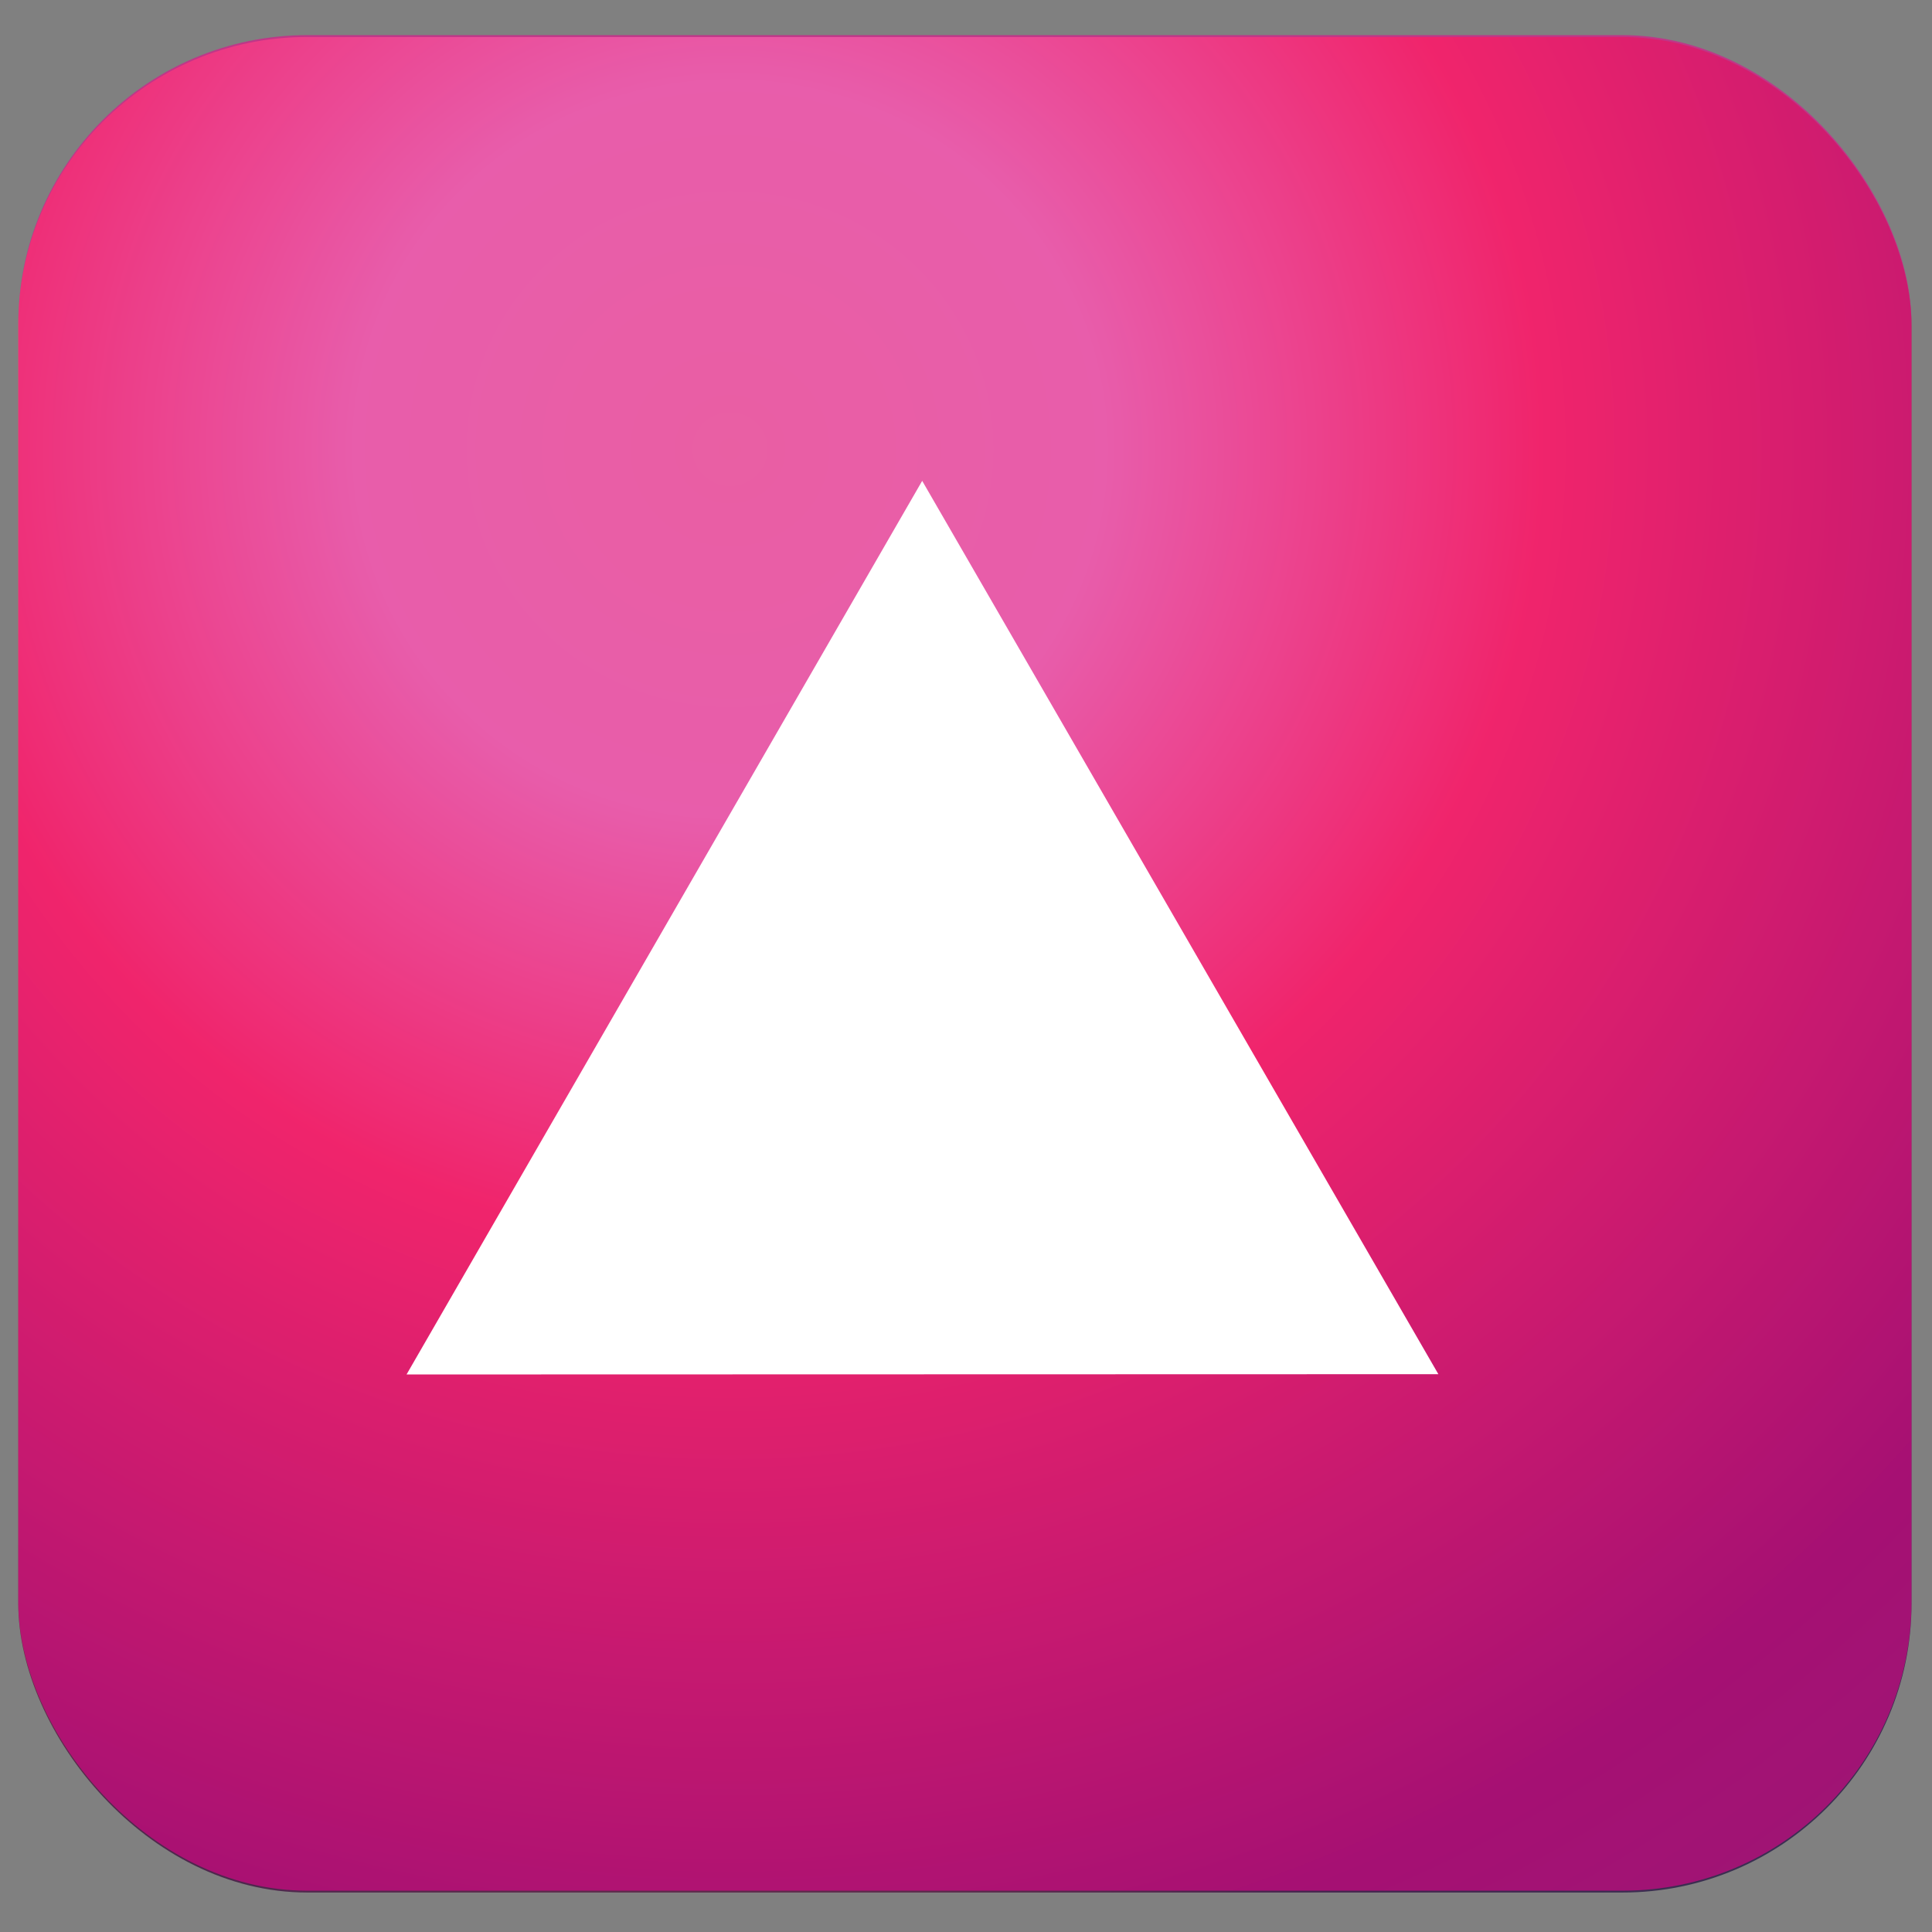<?xml version="1.0" encoding="UTF-8" standalone="no"?>
<svg
   height="16"
   viewBox="0 0 16 16"
   width="16"
   version="1.1"
   id="svg4"
   sodipodi:docname="RenderingManager.svg"
   inkscape:version="1.2.2 (732a01da63, 2022-12-09)"
   xml:space="preserve"
   xmlns:inkscape="http://www.inkscape.org/namespaces/inkscape"
   xmlns:sodipodi="http://sodipodi.sourceforge.net/DTD/sodipodi-0.dtd"
   xmlns:xlink="http://www.w3.org/1999/xlink"
   xmlns="http://www.w3.org/2000/svg"
   xmlns:svg="http://www.w3.org/2000/svg"><rect x="0" y="0" width="16" height="16" fill="#808080" stroke="none"/><defs
     id="defs8"><linearGradient
       inkscape:collect="never"
       id="linearGradient7321"><stop
         style="stop-color:#ffffff;stop-opacity:1;"
         offset="0"
         id="stop7317" /><stop
         style="stop-color:#ffffff;stop-opacity:0;"
         offset="1"
         id="stop7319" /></linearGradient><linearGradient
       inkscape:collect="never"
       id="linearGradient2490"><stop
         style="stop-color:#ffffff;stop-opacity:1;"
         offset="0"
         id="stop2480" /><stop
         style="stop-color:#f0ece9;stop-opacity:0.154;"
         offset="0.163"
         id="stop2482" /><stop
         style="stop-color:#9f9492;stop-opacity:0;"
         offset="0.348"
         id="stop2484" /><stop
         style="stop-color:#322834;stop-opacity:0.667;"
         offset="0.758"
         id="stop2486" /><stop
         style="stop-color:#020203;stop-opacity:1;"
         offset="1"
         id="stop2488" /></linearGradient><linearGradient
       inkscape:collect="never"
       id="linearGradient1031"><stop
         style="stop-color:#000000;stop-opacity:1;"
         offset="0"
         id="stop1027" /><stop
         style="stop-color:#000000;stop-opacity:0;"
         offset="1"
         id="stop1029" /></linearGradient><linearGradient
       inkscape:collect="never"
       id="linearGradient33765"><stop
         style="stop-color:#e4dcbf;stop-opacity:1;"
         offset="0"
         id="stop33761" /><stop
         style="stop-color:#e1d7d0;stop-opacity:1;"
         offset="0.193"
         id="stop2420" /><stop
         style="stop-color:#f3543e;stop-opacity:1;"
         offset="0.416"
         id="stop16949" /><stop
         style="stop-color:#46254e;stop-opacity:1;"
         offset="0.81"
         id="stop16951" /><stop
         style="stop-color:#2f3755;stop-opacity:1;"
         offset="1"
         id="stop33763" /></linearGradient><linearGradient
       id="linearGradient3074"><stop
         style="stop-color:#e26708;stop-opacity:1;"
         offset="0"
         id="stop3070" /><stop
         style="stop-color:#bb3c00;stop-opacity:1;"
         offset="1"
         id="stop3072" /></linearGradient><radialGradient
       xlink:href="#linearGradient45008"
       id="radialGradient3076"
       cx="30.689"
       cy="30.069"
       fx="30.689"
       fy="30.069"
       r="14.054"
       gradientUnits="userSpaceOnUse" /><linearGradient
       xlink:href="#linearGradient45008"
       id="linearGradient45010"
       x1="-31.878"
       y1="22.065"
       x2="-31.878"
       y2="48.787"
       gradientUnits="userSpaceOnUse"
       gradientTransform="translate(101.17,-6.592)" /><linearGradient
       id="linearGradient45008"><stop
         style="stop-color:#e14500;stop-opacity:1;"
         offset="0"
         id="stop45004" /><stop
         style="stop-color:#e17900;stop-opacity:1;"
         offset="0.598"
         id="stop45012" /><stop
         style="stop-color:#e19c00;stop-opacity:1;"
         offset="1"
         id="stop45006" /></linearGradient><linearGradient
       xlink:href="#linearGradient45008"
       id="linearGradient46715"
       x1="31.918"
       y1="47.525"
       x2="31.918"
       y2="22.633"
       gradientUnits="userSpaceOnUse"
       gradientTransform="translate(1.7923447e-6)" /><radialGradient
       inkscape:collect="never"
       xlink:href="#linearGradient33765"
       id="radialGradient33767"
       cx="28.252"
       cy="28.914"
       fx="28.252"
       fy="28.914"
       r="14.438"
       gradientTransform="matrix(2.059,0,0,2.018,-29.634,-30.69)"
       gradientUnits="userSpaceOnUse" /><linearGradient
       inkscape:collect="never"
       xlink:href="#linearGradient1031"
       id="linearGradient1033"
       x1="2.504"
       y1="4.379"
       x2="9.621"
       y2="4.379"
       gradientUnits="userSpaceOnUse" /><radialGradient
       inkscape:collect="never"
       xlink:href="#linearGradient2490"
       id="radialGradient2424"
       gradientUnits="userSpaceOnUse"
       gradientTransform="matrix(2.071,0,0,2.029,-29.931,-31.016)"
       cx="27.74"
       cy="29.717"
       fx="27.74"
       fy="29.717"
       r="14.438" /><linearGradient
       inkscape:collect="never"
       xlink:href="#linearGradient7321"
       id="linearGradient7323"
       x1="1.903"
       y1="4.205"
       x2="10.222"
       y2="4.205"
       gradientUnits="userSpaceOnUse" /></defs><sodipodi:namedview
     id="namedview6"
     pagecolor="#505050"
     bordercolor="#eeeeee"
     borderopacity="1"
     inkscape:showpageshadow="0"
     inkscape:pageopacity="0"
     inkscape:pagecheckerboard="0"
     inkscape:deskcolor="#505050"
     showgrid="false"
     inkscape:zoom="2"
     inkscape:cx="-101.25"
     inkscape:cy="-9.5"
     inkscape:window-width="1920"
     inkscape:window-height="1017"
     inkscape:window-x="-8"
     inkscape:window-y="-8"
     inkscape:window-maximized="1"
     inkscape:current-layer="g33736" /><g
     id="g2210"
     transform="matrix(0.543,0,0,0.543,-9.449,-11.301)"><g
       id="g33736"><rect
         style="fill:url(#radialGradient33767);fill-opacity:1;stroke:none;stroke-width:1.914;stroke-linecap:round;stroke-linejoin:miter;stroke-dasharray:none;stroke-opacity:1;paint-order:markers stroke fill"
         id="rect18059"
         width="28.875"
         height="28.3"
         x="17.68"
         y="21.376"
         ry="4.408" /><rect
         style="display:inline;opacity:0.569;fill:#ed008e;fill-opacity:1;stroke:none;stroke-width:1.914;stroke-linecap:round;stroke-linejoin:miter;stroke-dasharray:none;stroke-opacity:1;paint-order:markers stroke fill"
         id="rect5113"
         width="28.875"
         height="28.3"
         x="17.68"
         y="21.348"
         ry="4.408" /><path
         sodipodi:type="star"
         style="opacity:1;fill:#ffffff;fill-opacity:1;stroke:none;stroke-width:1.998;stroke-linecap:round;stroke-dasharray:none;stroke-opacity:1;paint-order:markers stroke fill"
         id="path2626"
         inkscape:flatsided="true"
         sodipodi:sides="3"
         sodipodi:cx="6.0625"
         sodipodi:cy="5.40625"
         sodipodi:r1="4.1089888"
         sodipodi:r2="2.0544944"
         sodipodi:arg1="0.52359878"
         sodipodi:arg2="1.5707963"
         inkscape:rounded="0"
         inkscape:randomized="0"
         d="m 9.621,7.461 -7.117,0 L 6.062,1.297 Z"
         transform="matrix(-1.105,1.915,-1.915,-1.105,48.521,31.595)"
         inkscape:transform-center-y="-1.2822129"
         inkscape:transform-center-x="0.083880782" /><g
         id="g2642"
         transform="matrix(1.085,0,0,1.085,25.21,-13.007)" /></g></g></svg>
